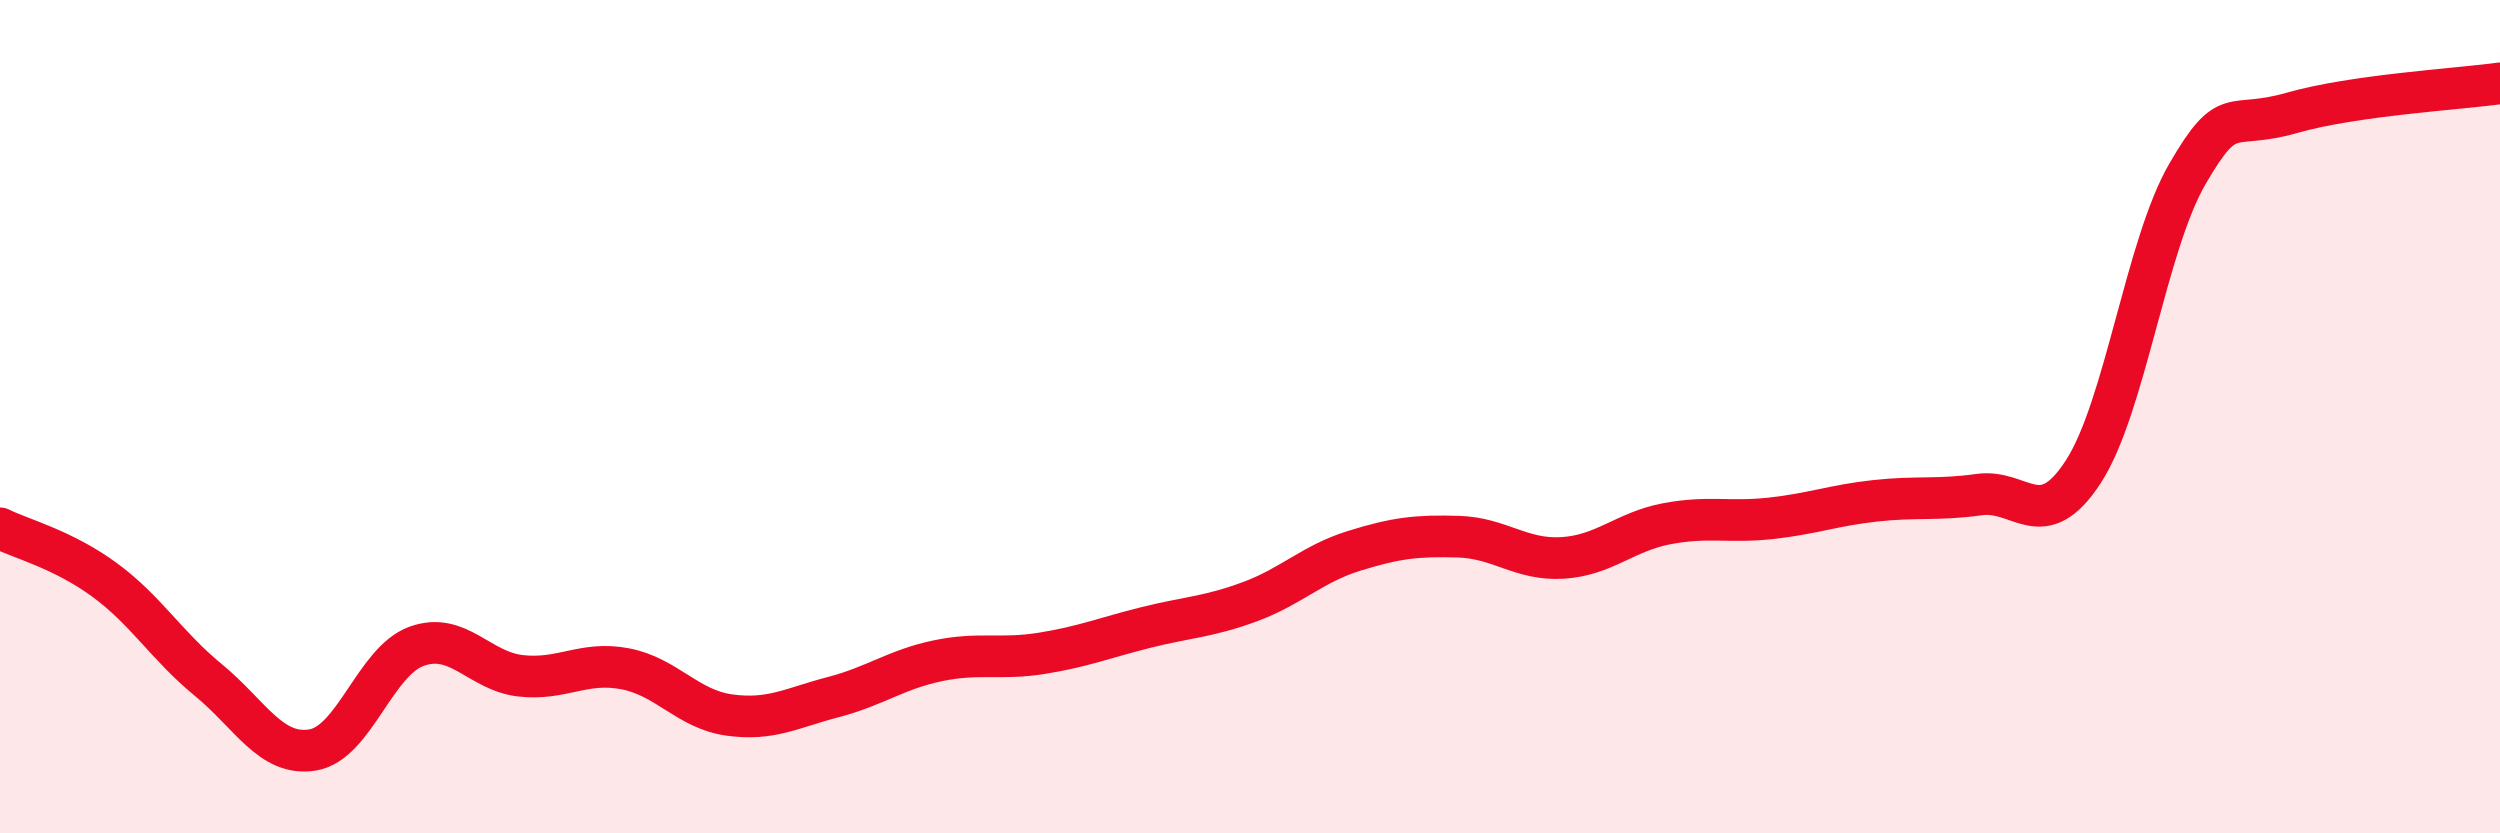
    <svg width="60" height="20" viewBox="0 0 60 20" xmlns="http://www.w3.org/2000/svg">
      <path
        d="M 0,12.68 C 0.5,12.93 1.5,13.18 2.5,13.91 C 3.5,14.64 4,15.5 5,16.32 C 6,17.14 6.5,18.16 7.5,18 C 8.5,17.84 9,15.87 10,15.51 C 11,15.15 11.5,16.11 12.5,16.22 C 13.5,16.33 14,15.86 15,16.05 C 16,16.24 16.5,17.02 17.5,17.16 C 18.5,17.3 19,16.99 20,16.73 C 21,16.47 21.5,16.07 22.5,15.86 C 23.5,15.65 24,15.84 25,15.68 C 26,15.52 26.5,15.31 27.5,15.06 C 28.5,14.81 29,14.81 30,14.44 C 31,14.07 31.5,13.53 32.5,13.22 C 33.5,12.91 34,12.85 35,12.88 C 36,12.91 36.5,13.45 37.5,13.39 C 38.5,13.33 39,12.76 40,12.57 C 41,12.38 41.5,12.55 42.5,12.44 C 43.5,12.33 44,12.13 45,12.02 C 46,11.91 46.5,12.01 47.5,11.87 C 48.5,11.73 49,12.86 50,11.32 C 51,9.78 51.5,5.89 52.5,4.17 C 53.5,2.45 53.5,3.14 55,2.71 C 56.5,2.28 59,2.14 60,2L60 20L0 20Z"
        fill="#EB0A25"
        opacity="0.1"
        stroke-linecap="round"
        stroke-linejoin="round"
      />
      <path
        d="M 0,12.68 C 0.5,12.93 1.5,13.18 2.5,13.91 C 3.5,14.64 4,15.5 5,16.32 C 6,17.14 6.5,18.16 7.5,18 C 8.5,17.84 9,15.87 10,15.51 C 11,15.15 11.5,16.11 12.5,16.22 C 13.5,16.33 14,15.86 15,16.05 C 16,16.24 16.5,17.02 17.5,17.16 C 18.5,17.3 19,16.99 20,16.73 C 21,16.47 21.5,16.07 22.5,15.86 C 23.5,15.65 24,15.84 25,15.68 C 26,15.52 26.5,15.31 27.5,15.06 C 28.5,14.81 29,14.81 30,14.44 C 31,14.07 31.5,13.53 32.5,13.22 C 33.5,12.91 34,12.85 35,12.88 C 36,12.91 36.5,13.45 37.5,13.39 C 38.5,13.33 39,12.76 40,12.57 C 41,12.38 41.5,12.55 42.5,12.44 C 43.5,12.33 44,12.13 45,12.02 C 46,11.91 46.5,12.01 47.5,11.87 C 48.5,11.73 49,12.86 50,11.32 C 51,9.78 51.5,5.89 52.5,4.17 C 53.5,2.45 53.5,3.14 55,2.71 C 56.5,2.28 59,2.14 60,2"
        stroke="#EB0A25"
        stroke-width="1"
        fill="none"
        stroke-linecap="round"
        stroke-linejoin="round"
      />
    </svg>
  